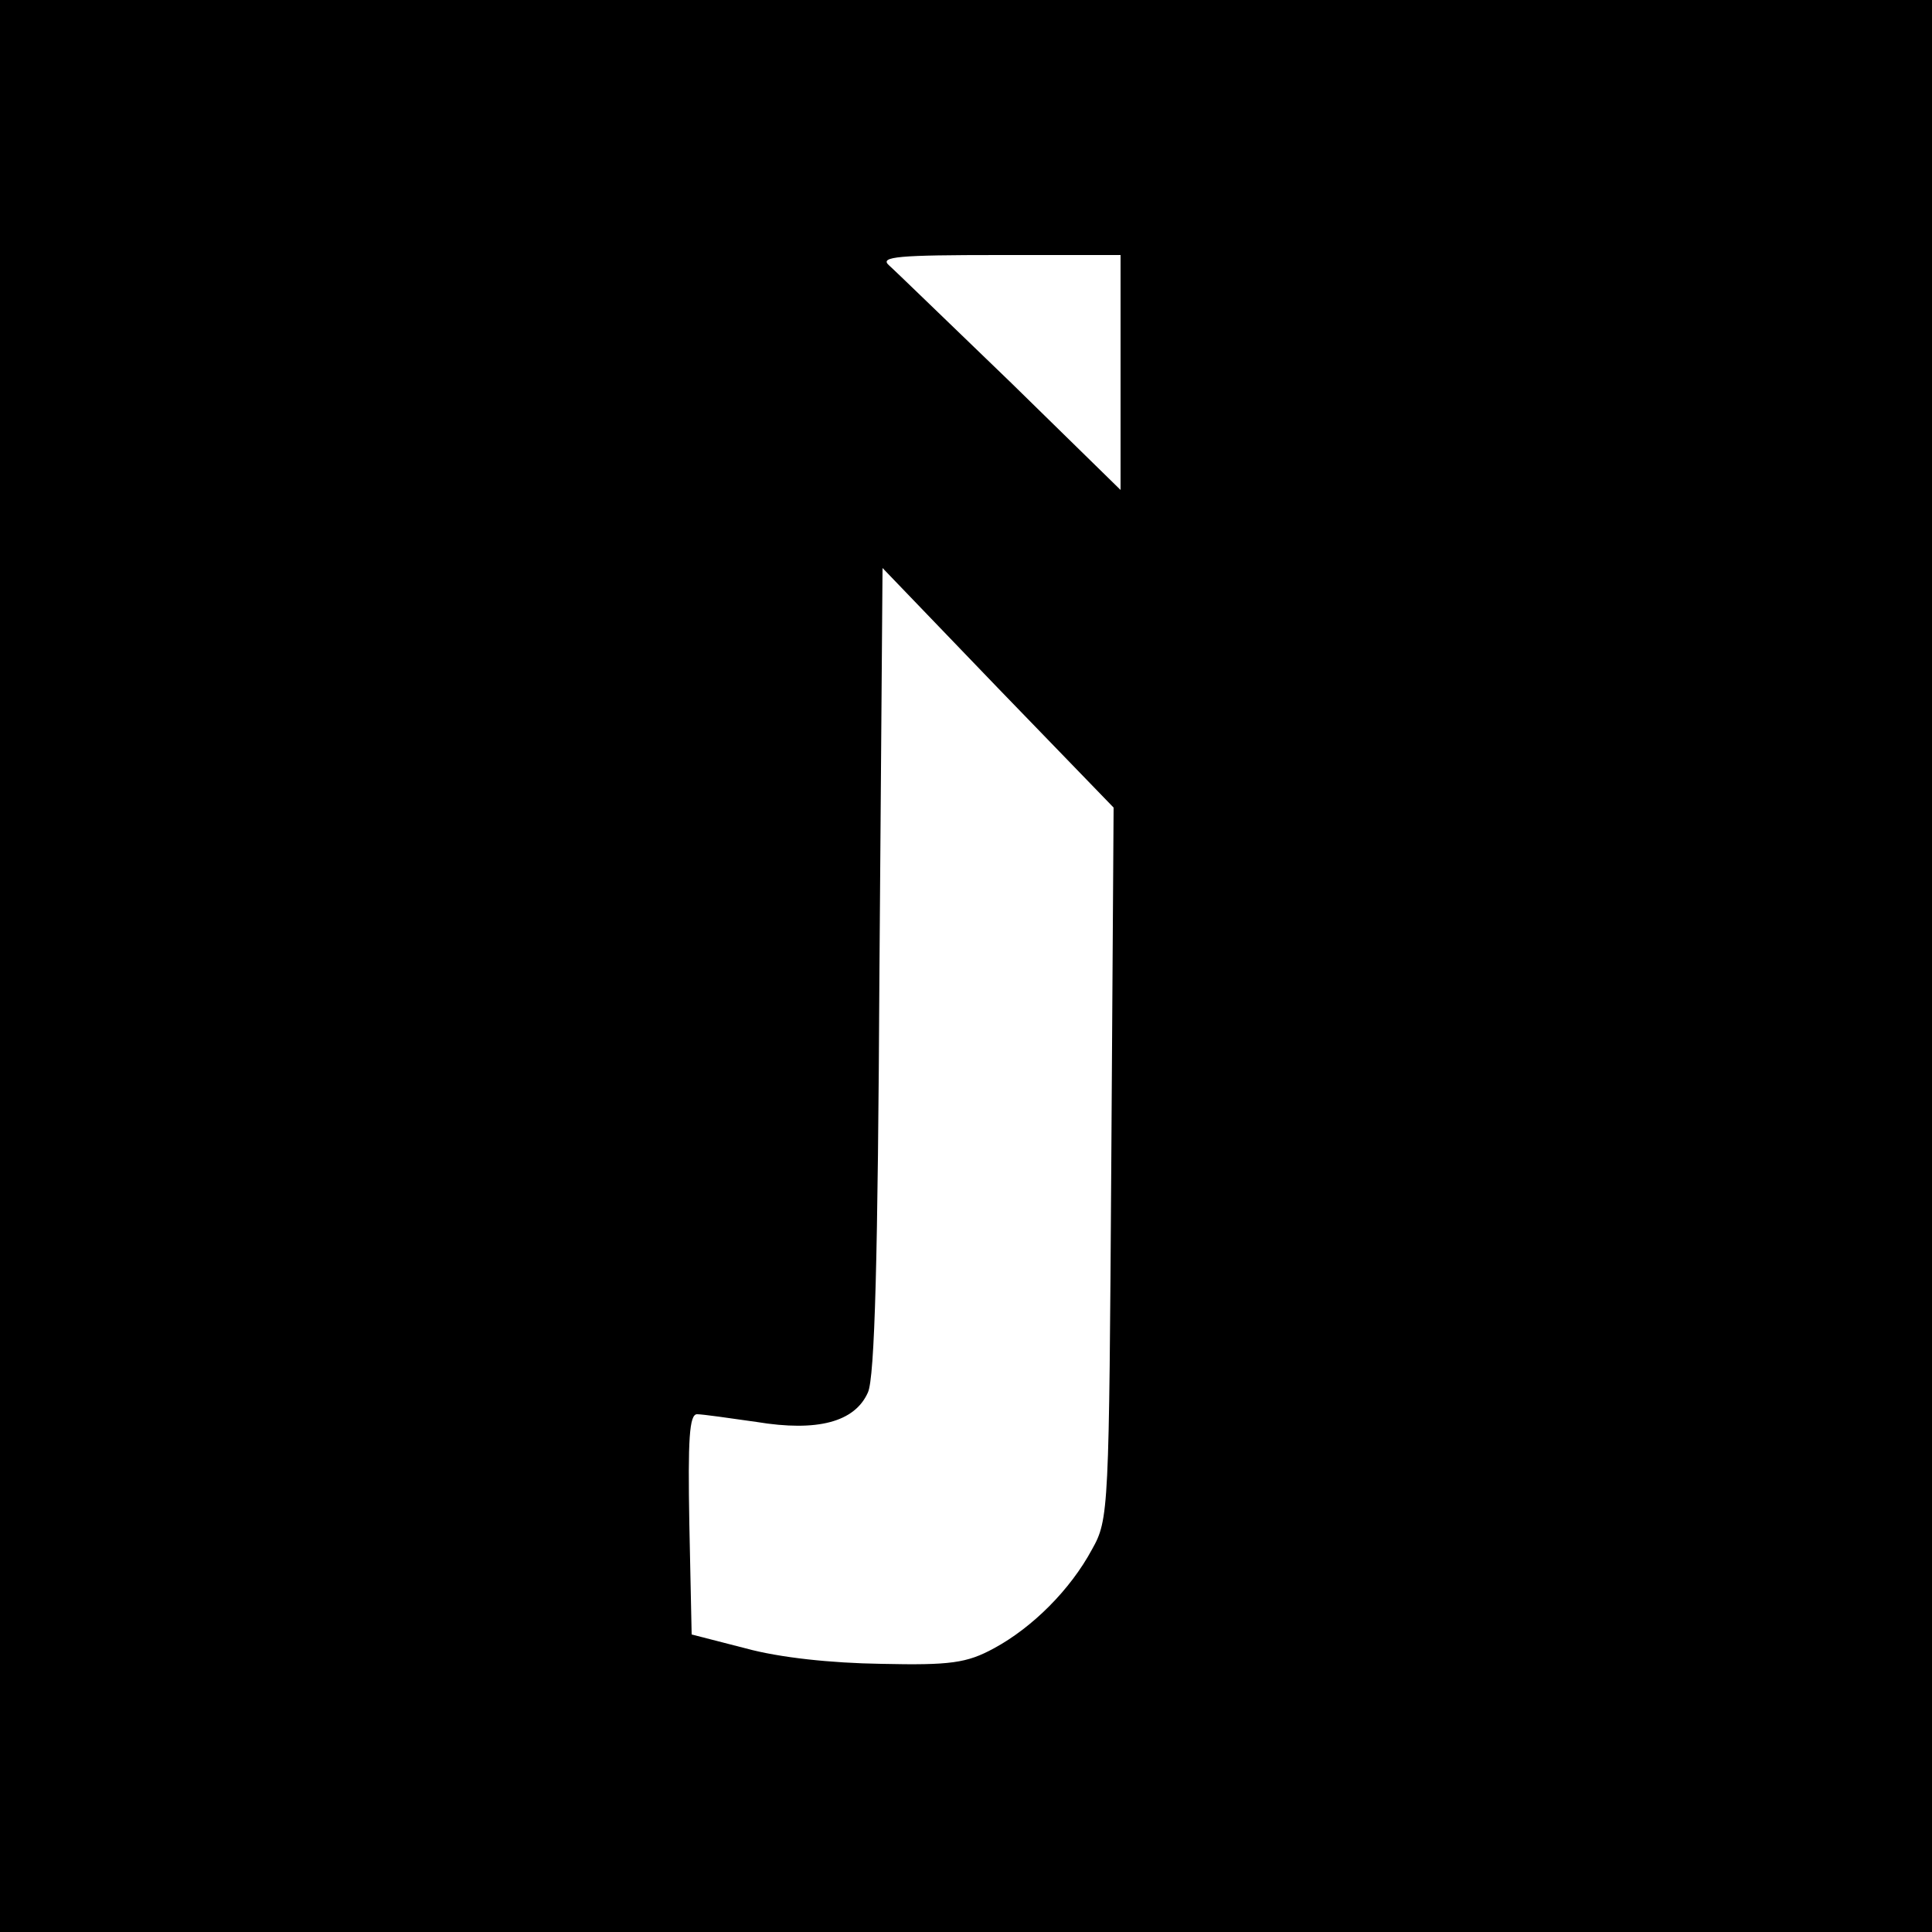<?xml version="1.0" standalone="no"?>
<!DOCTYPE svg PUBLIC "-//W3C//DTD SVG 20010904//EN"
 "http://www.w3.org/TR/2001/REC-SVG-20010904/DTD/svg10.dtd">
<svg version="1.0" xmlns="http://www.w3.org/2000/svg"
 width="250pt" height="250pt" viewBox="0 0 250 250"
 preserveAspectRatio="xMidYMid meet">
<g transform="translate(0,250) scale(0.1,-0.1)"
fill="#000000" stroke="none">
<path d="M0 1250 l0 -1250 1250 0 1250 0 0 1250 0 1250 -1250 0 -1250 0 0
-1250z m1450 768 l0 -152 -142 139 c-79 76 -150 145 -158 152 -12 11 13 13
143 13 l157 0 0 -152z m-12 -1023 c-3 -450 -3 -461 -25 -500 -28 -52 -77 -101
-127 -128 -35 -19 -56 -22 -146 -20 -65 1 -131 8 -175 20 l-70 18 -3 143 c-2
110 0 142 10 142 7 0 42 -5 77 -10 79 -13 127 0 144 38 9 19 13 175 15 547 l4
520 149 -155 150 -155 -3 -460z"/>
</g>
</svg>
